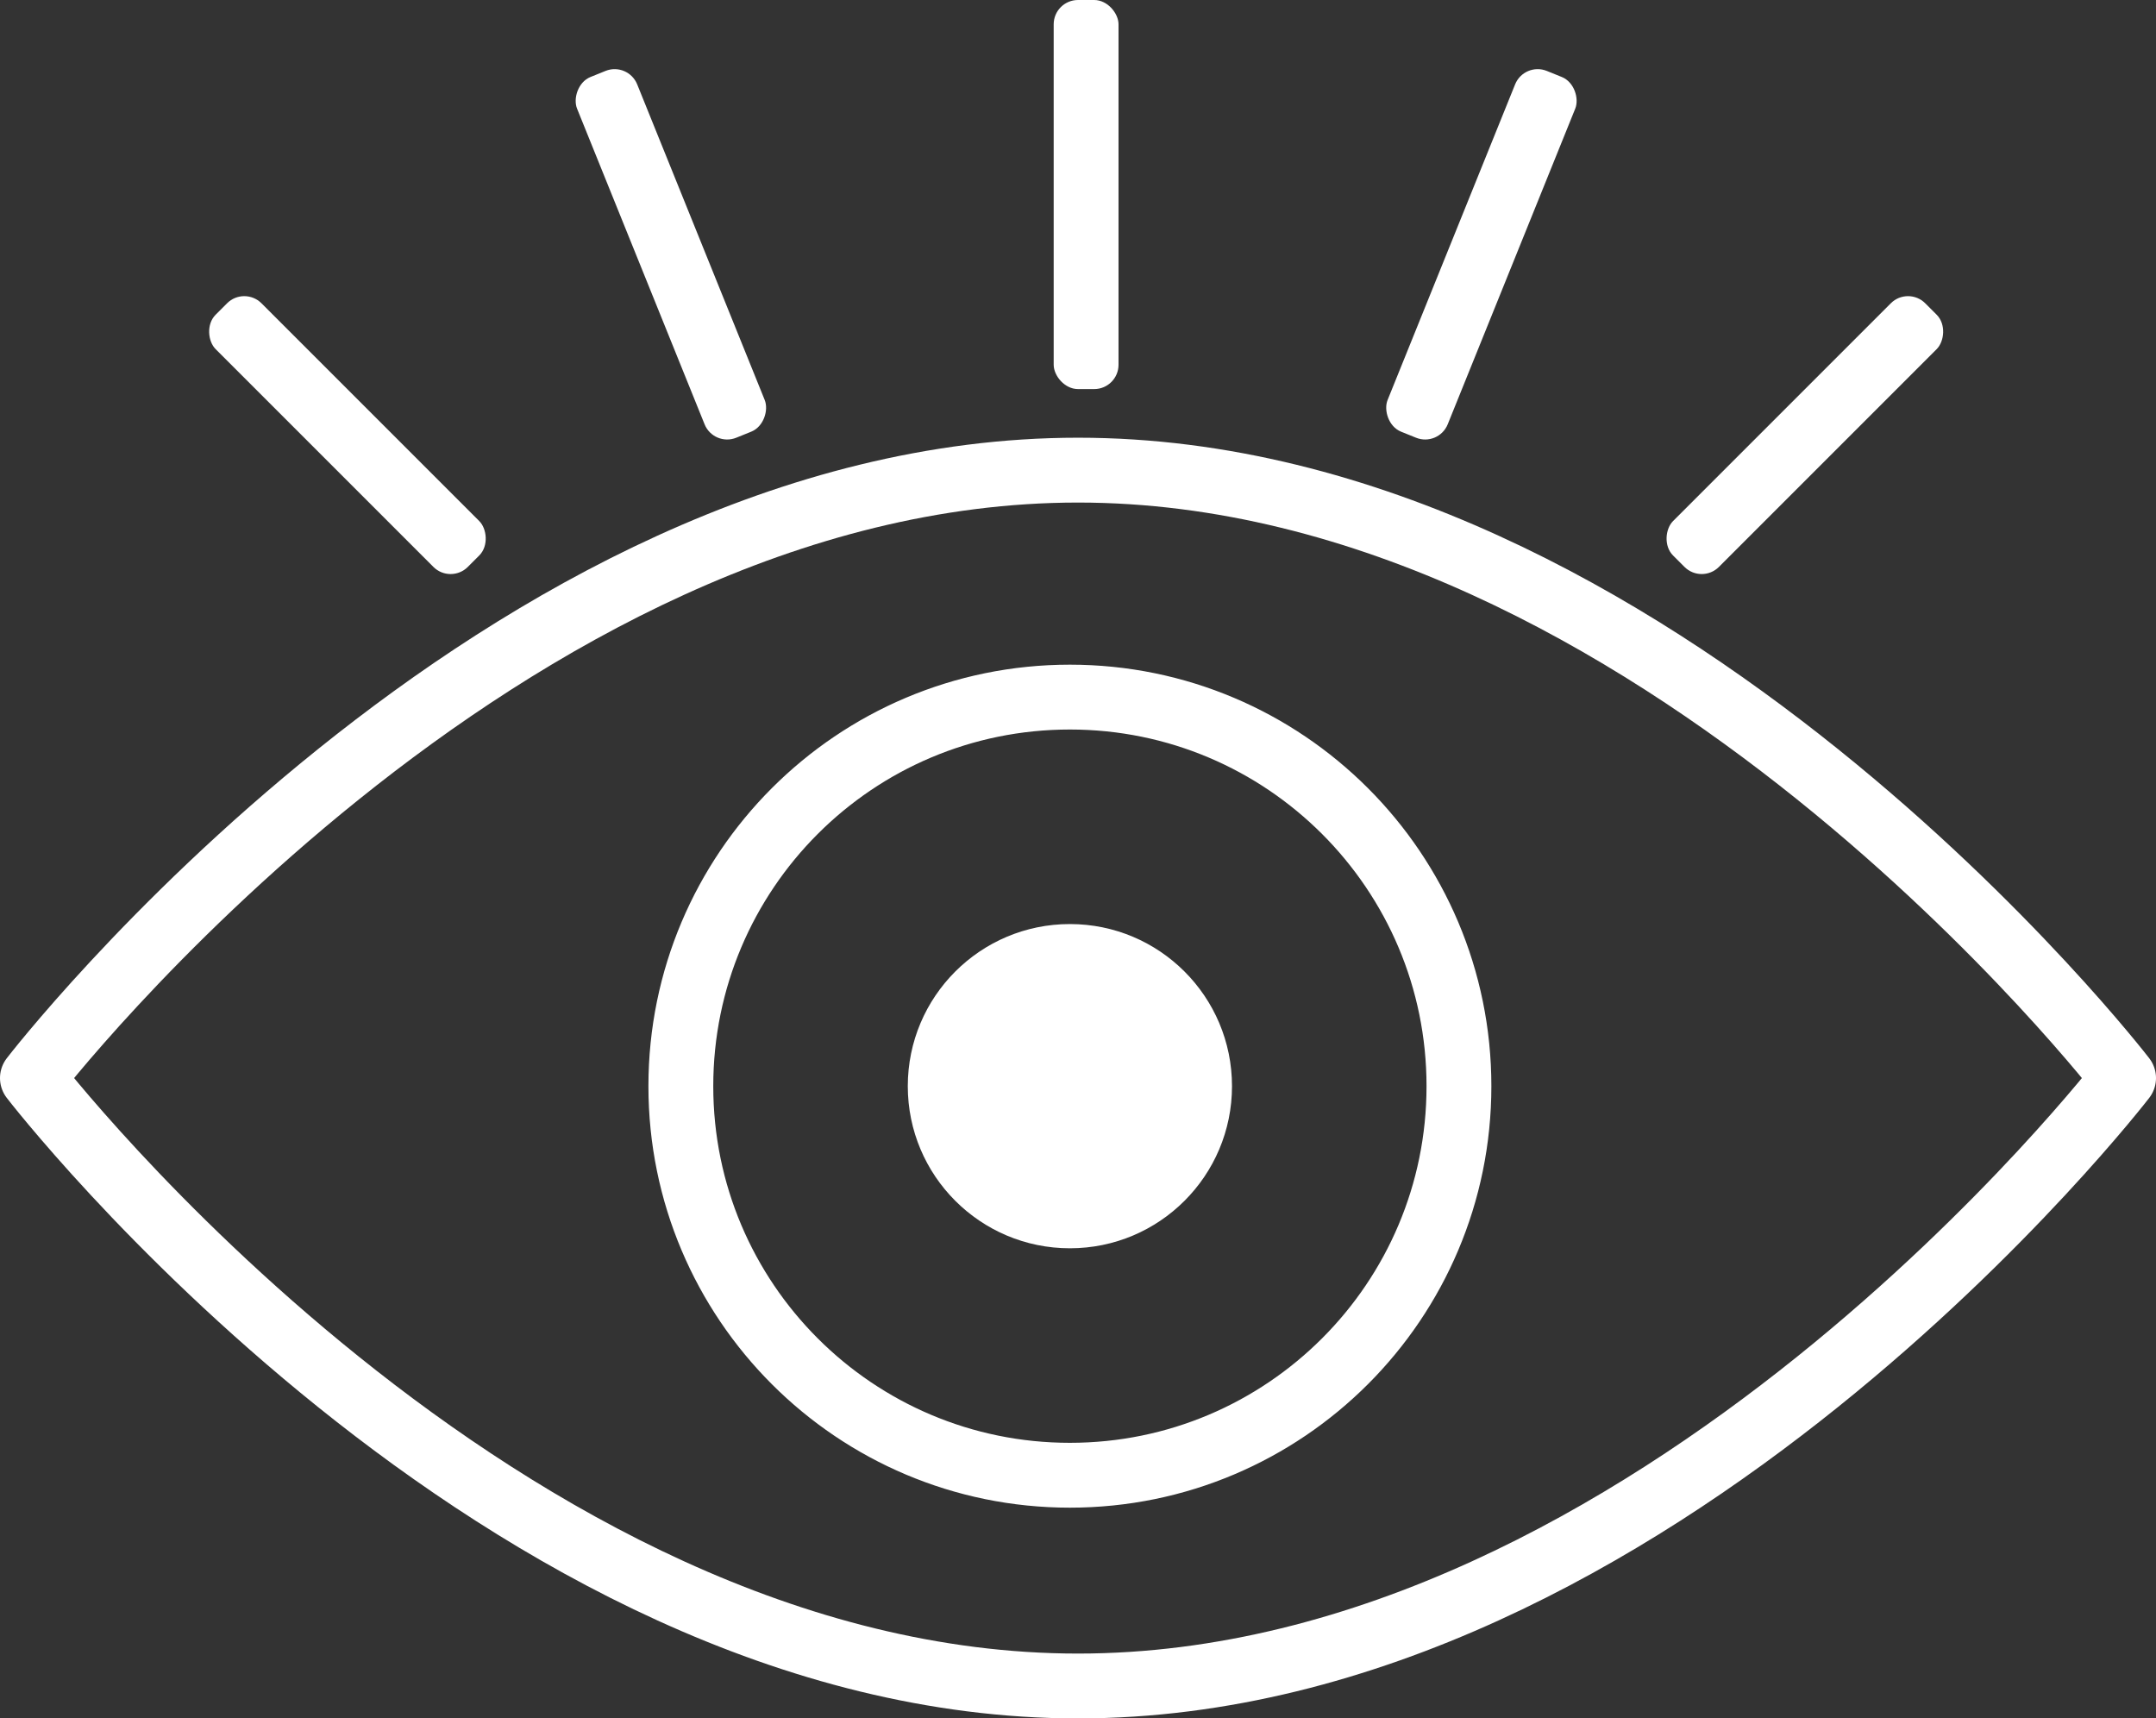 <?xml version="1.0" encoding="UTF-8"?>
<svg width="133px" height="106px" viewBox="0 0 133 106" version="1.1" xmlns="http://www.w3.org/2000/svg" xmlns:xlink="http://www.w3.org/1999/xlink">
    <rect x="0" y="0" width="133" height="106" fill="#333333" stroke="none"/>
    <!-- Generator: sketchtool 51.3 (57544) - http://www.bohemiancoding.com/sketch -->
    <title>B4AA0468-AF71-400D-B990-95A4CB5880CC</title>
    <desc>Created with sketchtool.</desc>
    <defs></defs>
    <g id="Wireframes" stroke="none" stroke-width="1" fill="none" fill-rule="evenodd">
        <g id="Forme-toi---Colors" transform="translate(-650, -408)">
            <g id="IconeVisibilité" transform="translate(646, 397)">
                <path d="M135,77.5 C135,77.5 106.124,115 70.5,115 C34.878,115 6,77.5 6,77.5 C6,77.5 34.878,40 70.5,40 C106.124,40 135,77.5 135,77.5 Z M94,78 C94,64.746 83.255,54 69.999,54 C56.745,54 46,64.746 46,78 C46,91.254 56.745,102 69.999,102 C83.255,102 94,91.254 94,78 Z" id="Combined-Shape" stroke="#FFFFFF" stroke-width="4" stroke-linecap="round" stroke-linejoin="round"></path>
                <path d="M80,78 C80,72.477 75.523,68 70,68 C64.477,68 60,72.477 60,78 C60,83.523 64.477,88 70,88 C75.523,88 80,83.523 80,78" id="Fill-3" fill="#FFFFFF" fill-rule="evenodd"></path>
                <rect id="Rectangle-9" fill="#FFFFFF" fill-rule="nonzero" x="69" y="11" width="4" height="24" rx="1.5"></rect>
                <rect id="Rectangle-9" fill="#FFFFFF" fill-rule="nonzero" transform="translate(95.386, 26.688) rotate(22) translate(-95.386, -26.688) " x="93.386" y="14.688" width="4" height="24" rx="1.5"></rect>
                <rect id="Rectangle-9" fill="#FFFFFF" fill-rule="nonzero" transform="translate(115.339, 37.839) rotate(45) translate(-115.339, -37.839) " x="113.339" y="26.839" width="4" height="22" rx="1.5"></rect>
                <rect id="Rectangle-9" fill="#FFFFFF" fill-rule="nonzero" transform="translate(25.433, 37.839) scale(-1, 1) rotate(45) translate(-25.433, -37.839) " x="23.433" y="26.839" width="4" height="22" rx="1.5"></rect>
                <rect id="Rectangle-9" fill="#FFFFFF" fill-rule="nonzero" transform="translate(45.386, 26.688) scale(-1, 1) rotate(22) translate(-45.386, -26.688) " x="43.386" y="14.688" width="4" height="24" rx="1.5"></rect>
            </g>
        </g>
    </g>
</svg>